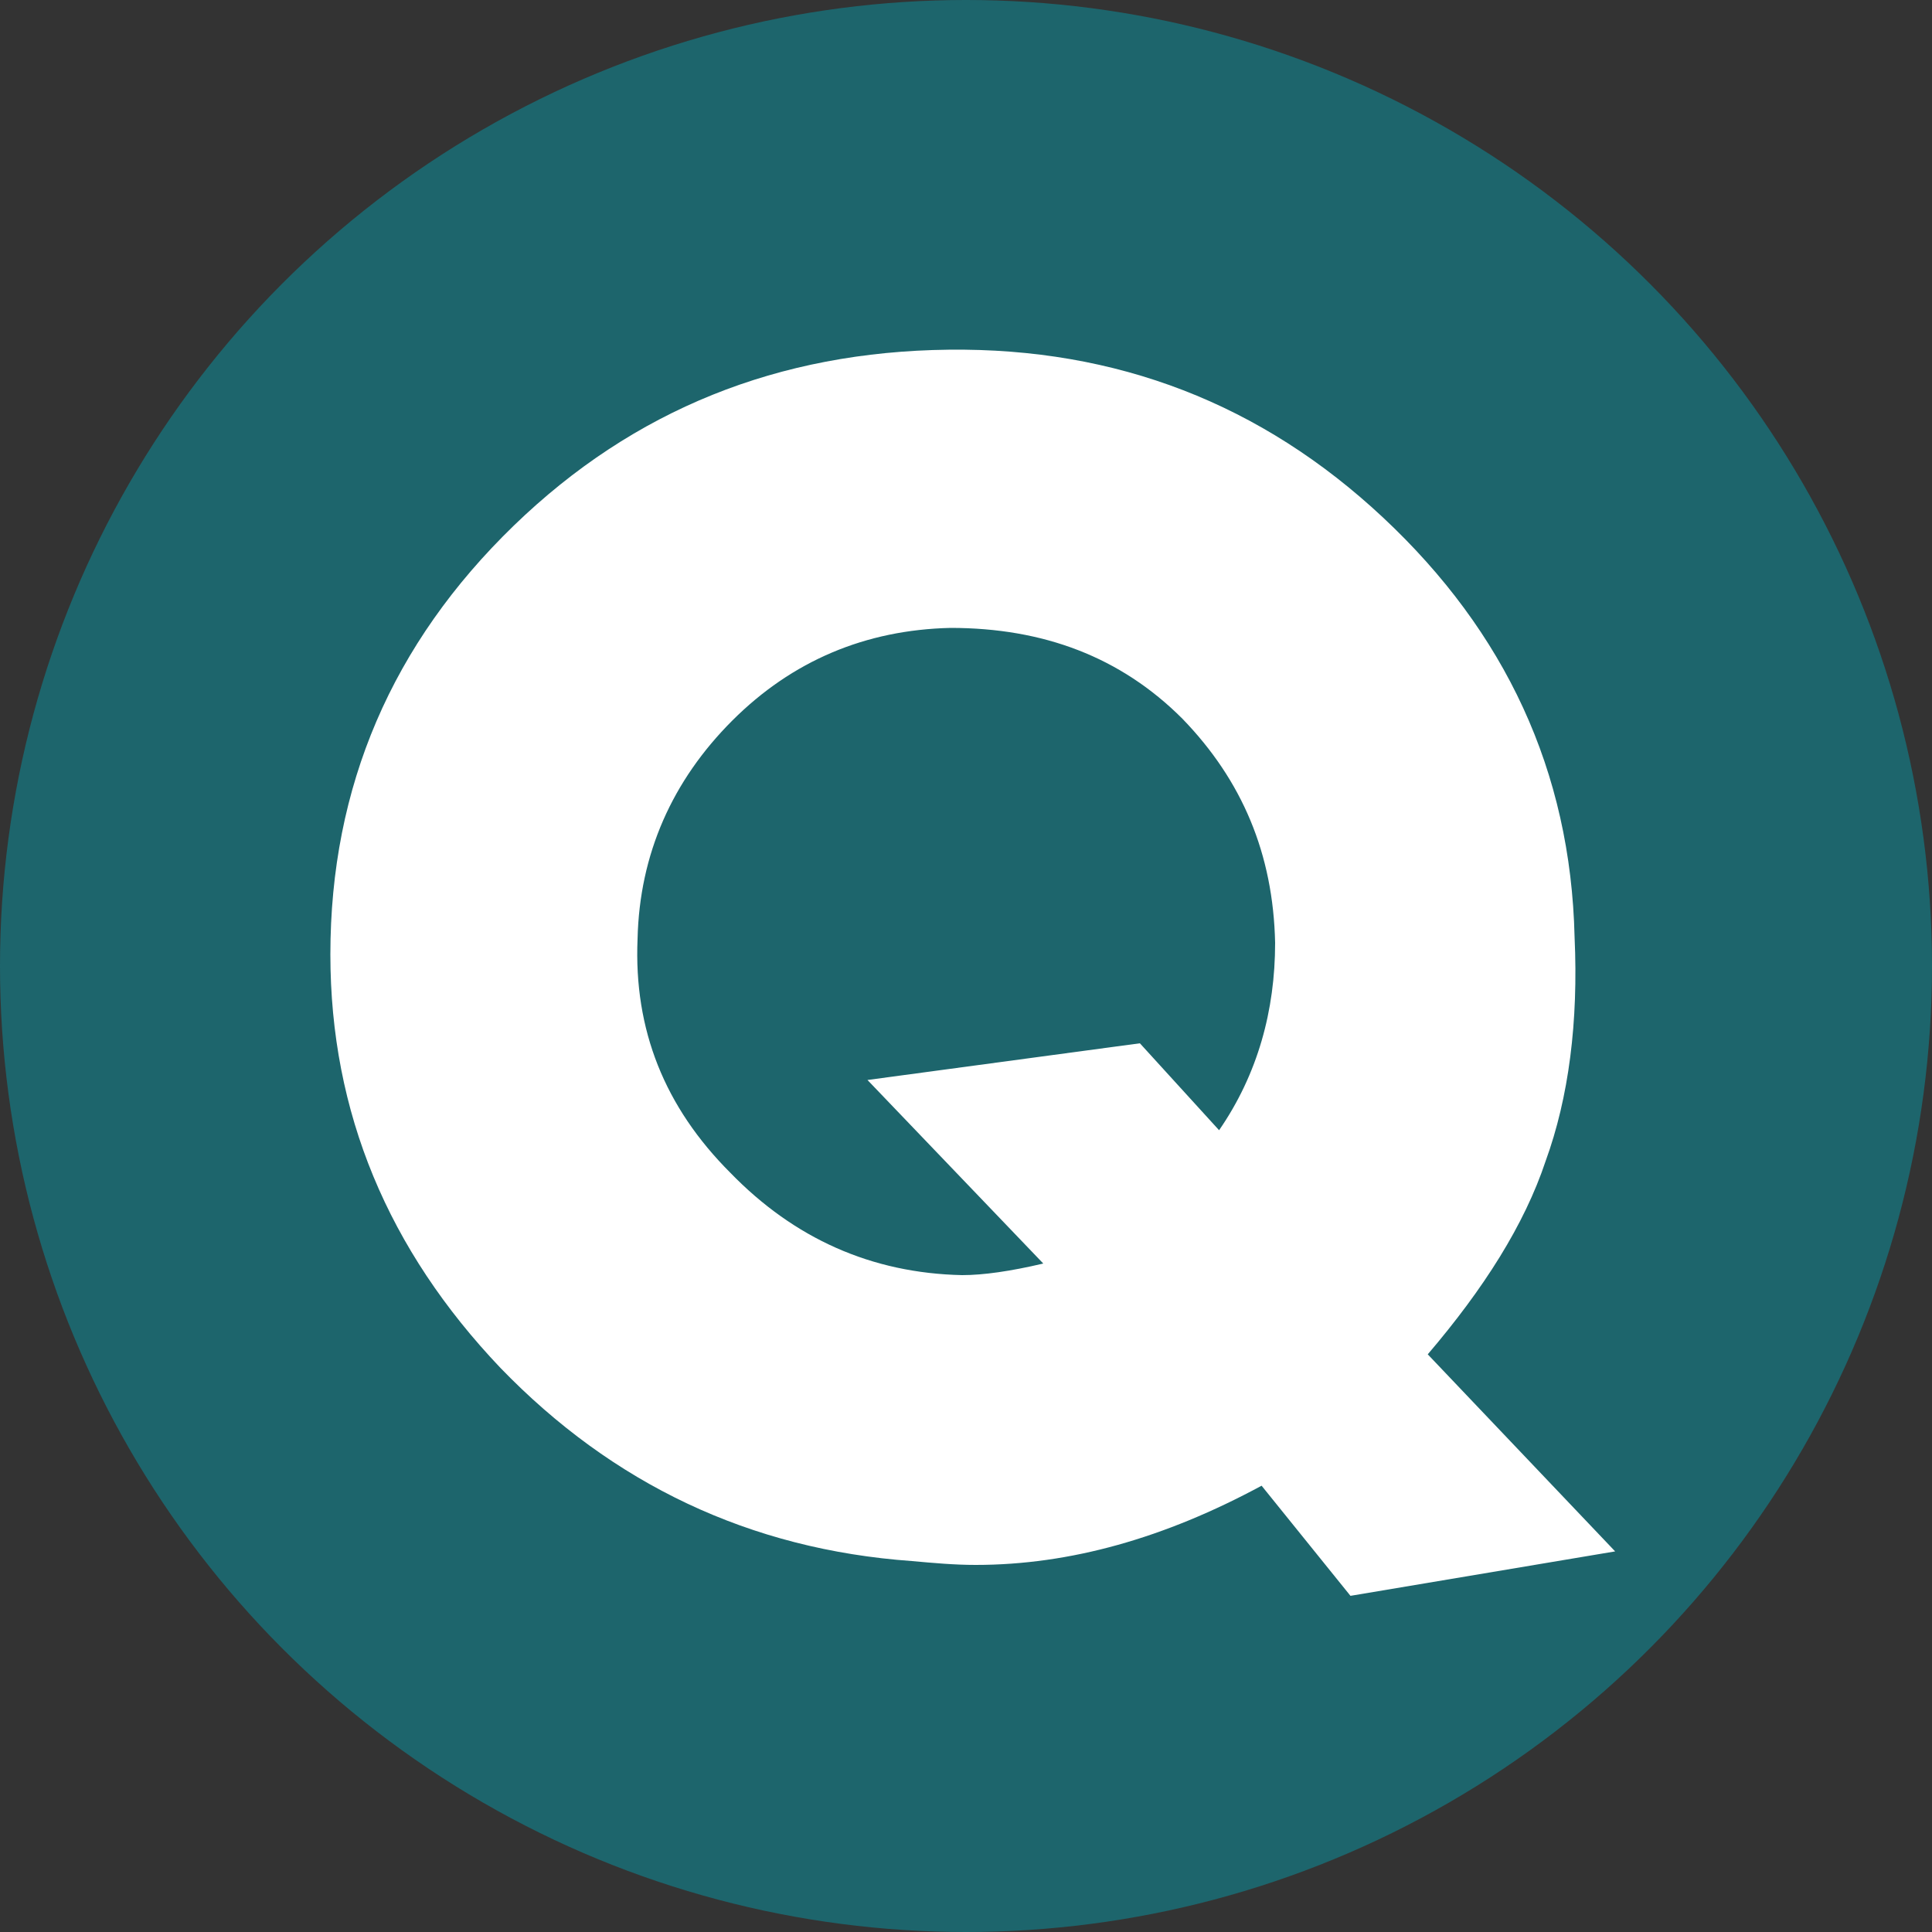 <?xml version="1.0" encoding="utf-8"?>
<!-- Generator: Adobe Illustrator 28.3.0, SVG Export Plug-In . SVG Version: 6.00 Build 0)  -->
<svg version="1.1" id="icon-pnav-info" xmlns="http://www.w3.org/2000/svg" xmlns:xlink="http://www.w3.org/1999/xlink" x="0px"
	 y="0px" viewBox="0 0 100 100" style="enable-background:new 0 0 100 100;" xml:space="preserve">
<rect x="0" y="0" width="100" height="100" fill="#333333" stroke="none"/>
<style type="text/css">
	.st0{fill:#1D656C;}
	.st1{fill:#FFFFFF;}
</style>
<circle class="st0" cx="50" cy="50" r="50"/>
<g>
	<path class="st1" d="M83.6,80.3l-13.7,2.3l-4.6-5.7c-5,2.7-9.9,4.1-14.8,4.1c-1.1,0-2.2-0.1-3.3-0.2c-8.4-0.6-15.5-4-21.3-10
		c-5.8-6.1-8.8-13.2-8.8-21.4c0-8.7,3.2-16.1,9.5-22.2c6.2-6,13.7-9,22.5-9.1c8.7-0.1,16.2,2.8,22.5,8.7s9.7,13.1,9.9,21.7
		c0.2,4.4-0.3,8.3-1.5,11.6c-1.1,3.3-3.2,6.6-6.1,10L83.6,80.3z M66,48.8c-0.1-4.6-1.7-8.4-4.8-11.6c-3.2-3.2-7.2-4.7-12-4.7
		c-4.4,0.1-8.2,1.7-11.3,4.8s-4.8,6.9-4.9,11.3c-0.2,4.7,1.4,8.7,4.8,12.1c3.3,3.4,7.3,5.2,12,5.3c1.1,0,2.5-0.2,4.2-0.6l-9.1-9.5
		L59,54l4.1,4.5C65.1,55.6,66,52.3,66,48.8z"/>
</g>
</svg>
